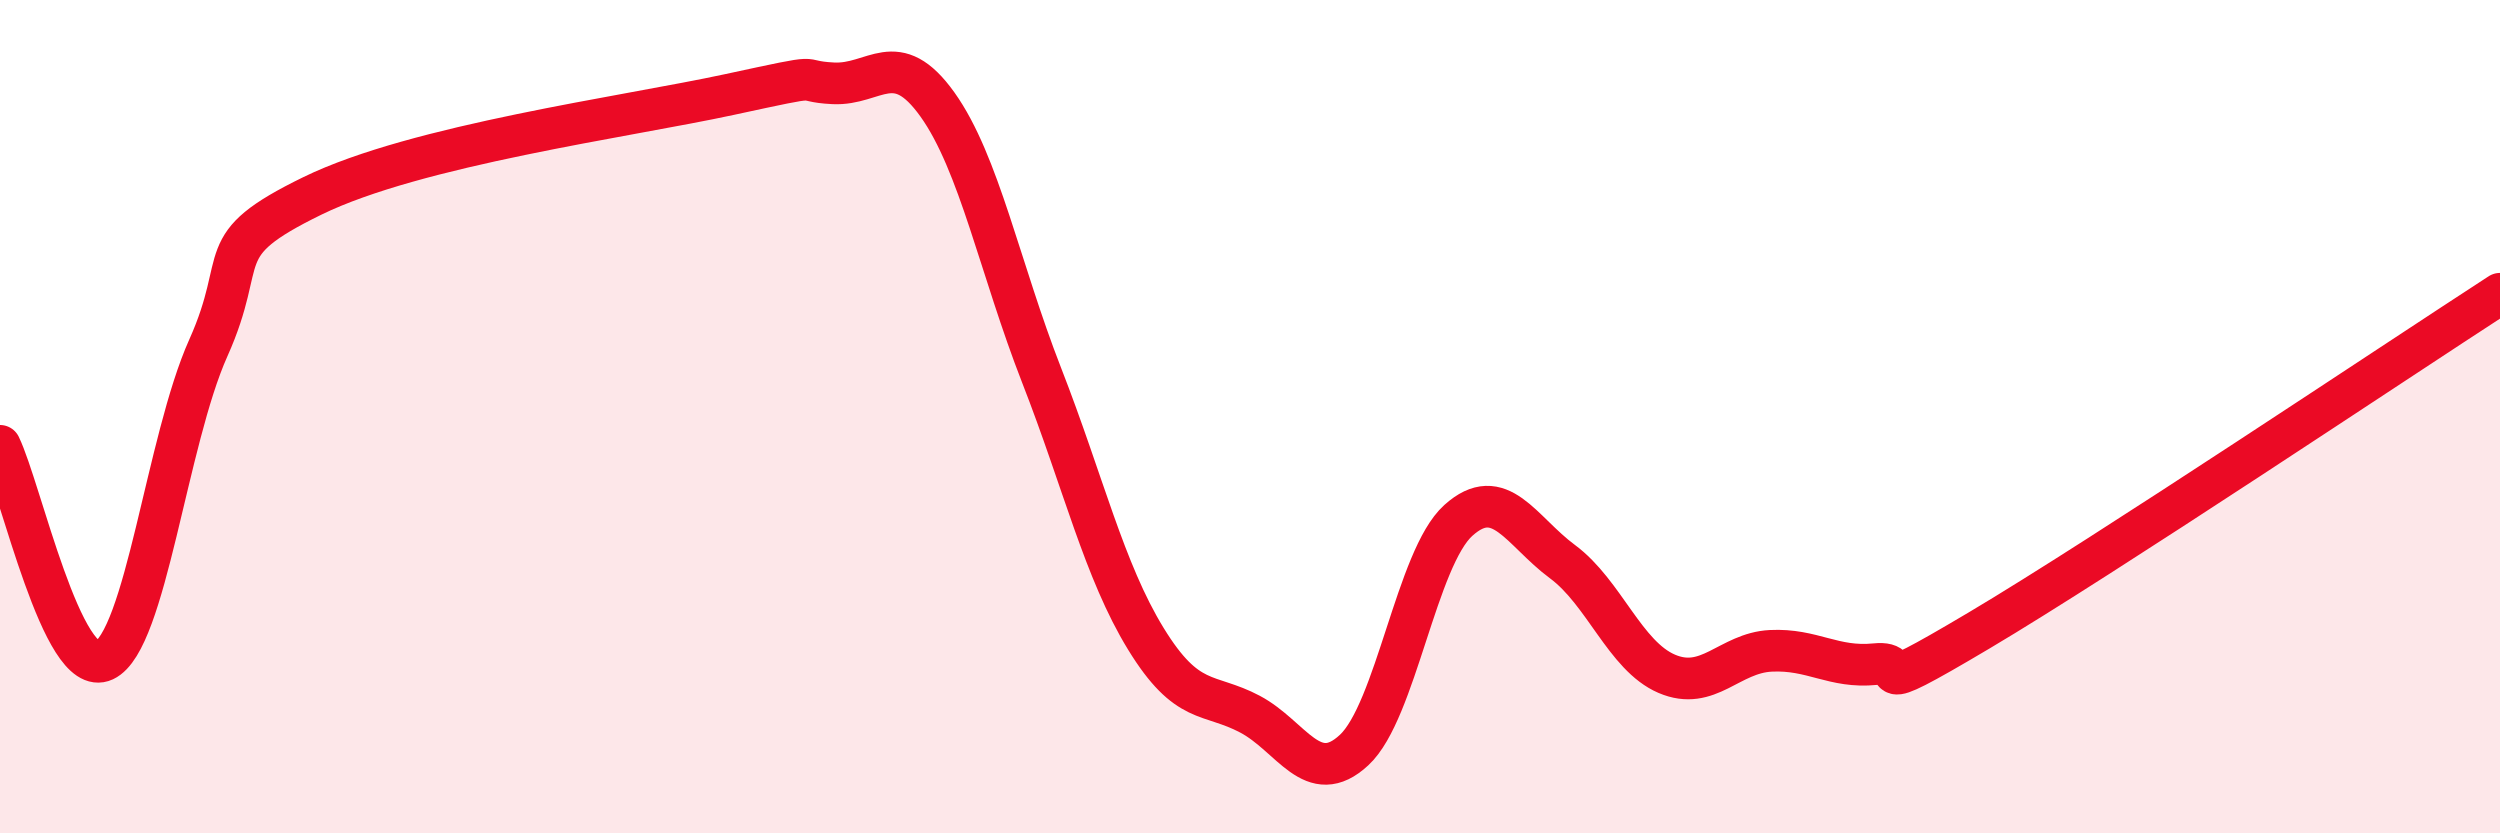 
    <svg width="60" height="20" viewBox="0 0 60 20" xmlns="http://www.w3.org/2000/svg">
      <path
        d="M 0,10.7 C 0.5,11.73 1.5,16.32 2.5,15.85 C 3.5,15.38 4,10.58 5,8.35 C 6,6.12 5,5.92 7.5,4.7 C 10,3.48 15,2.81 17.5,2.27 C 20,1.73 19,1.95 20,2 C 21,2.05 21.5,1.11 22.5,2.51 C 23.5,3.91 24,6.45 25,9.01 C 26,11.57 26.5,13.7 27.5,15.33 C 28.5,16.96 29,16.61 30,17.14 C 31,17.67 31.5,18.93 32.5,18 C 33.5,17.07 34,13.39 35,12.49 C 36,11.59 36.5,12.74 37.5,13.48 C 38.5,14.22 39,15.74 40,16.17 C 41,16.6 41.5,15.67 42.5,15.62 C 43.5,15.57 44,16.04 45,15.94 C 46,15.84 44.5,16.91 47.5,15.13 C 50.5,13.35 57.5,8.67 60,7.05L60 20L0 20Z"
        fill="#EB0A25"
        opacity="0.1"
        stroke-linecap="round"
        stroke-linejoin="round"
      />
      <path
        d="M 0,10.7 C 0.5,11.73 1.5,16.32 2.5,15.85 C 3.5,15.38 4,10.58 5,8.35 C 6,6.12 5,5.92 7.5,4.7 C 10,3.48 15,2.81 17.5,2.27 C 20,1.73 19,1.95 20,2 C 21,2.05 21.5,1.11 22.5,2.51 C 23.5,3.91 24,6.45 25,9.01 C 26,11.57 26.5,13.7 27.5,15.33 C 28.5,16.96 29,16.61 30,17.14 C 31,17.67 31.5,18.93 32.5,18 C 33.5,17.07 34,13.39 35,12.49 C 36,11.59 36.5,12.74 37.5,13.48 C 38.5,14.22 39,15.74 40,16.17 C 41,16.6 41.5,15.67 42.5,15.62 C 43.5,15.57 44,16.04 45,15.94 C 46,15.84 44.5,16.91 47.5,15.13 C 50.5,13.35 57.5,8.67 60,7.05"
        stroke="#EB0A25"
        stroke-width="1"
        fill="none"
        stroke-linecap="round"
        stroke-linejoin="round"
      />
    </svg>
  